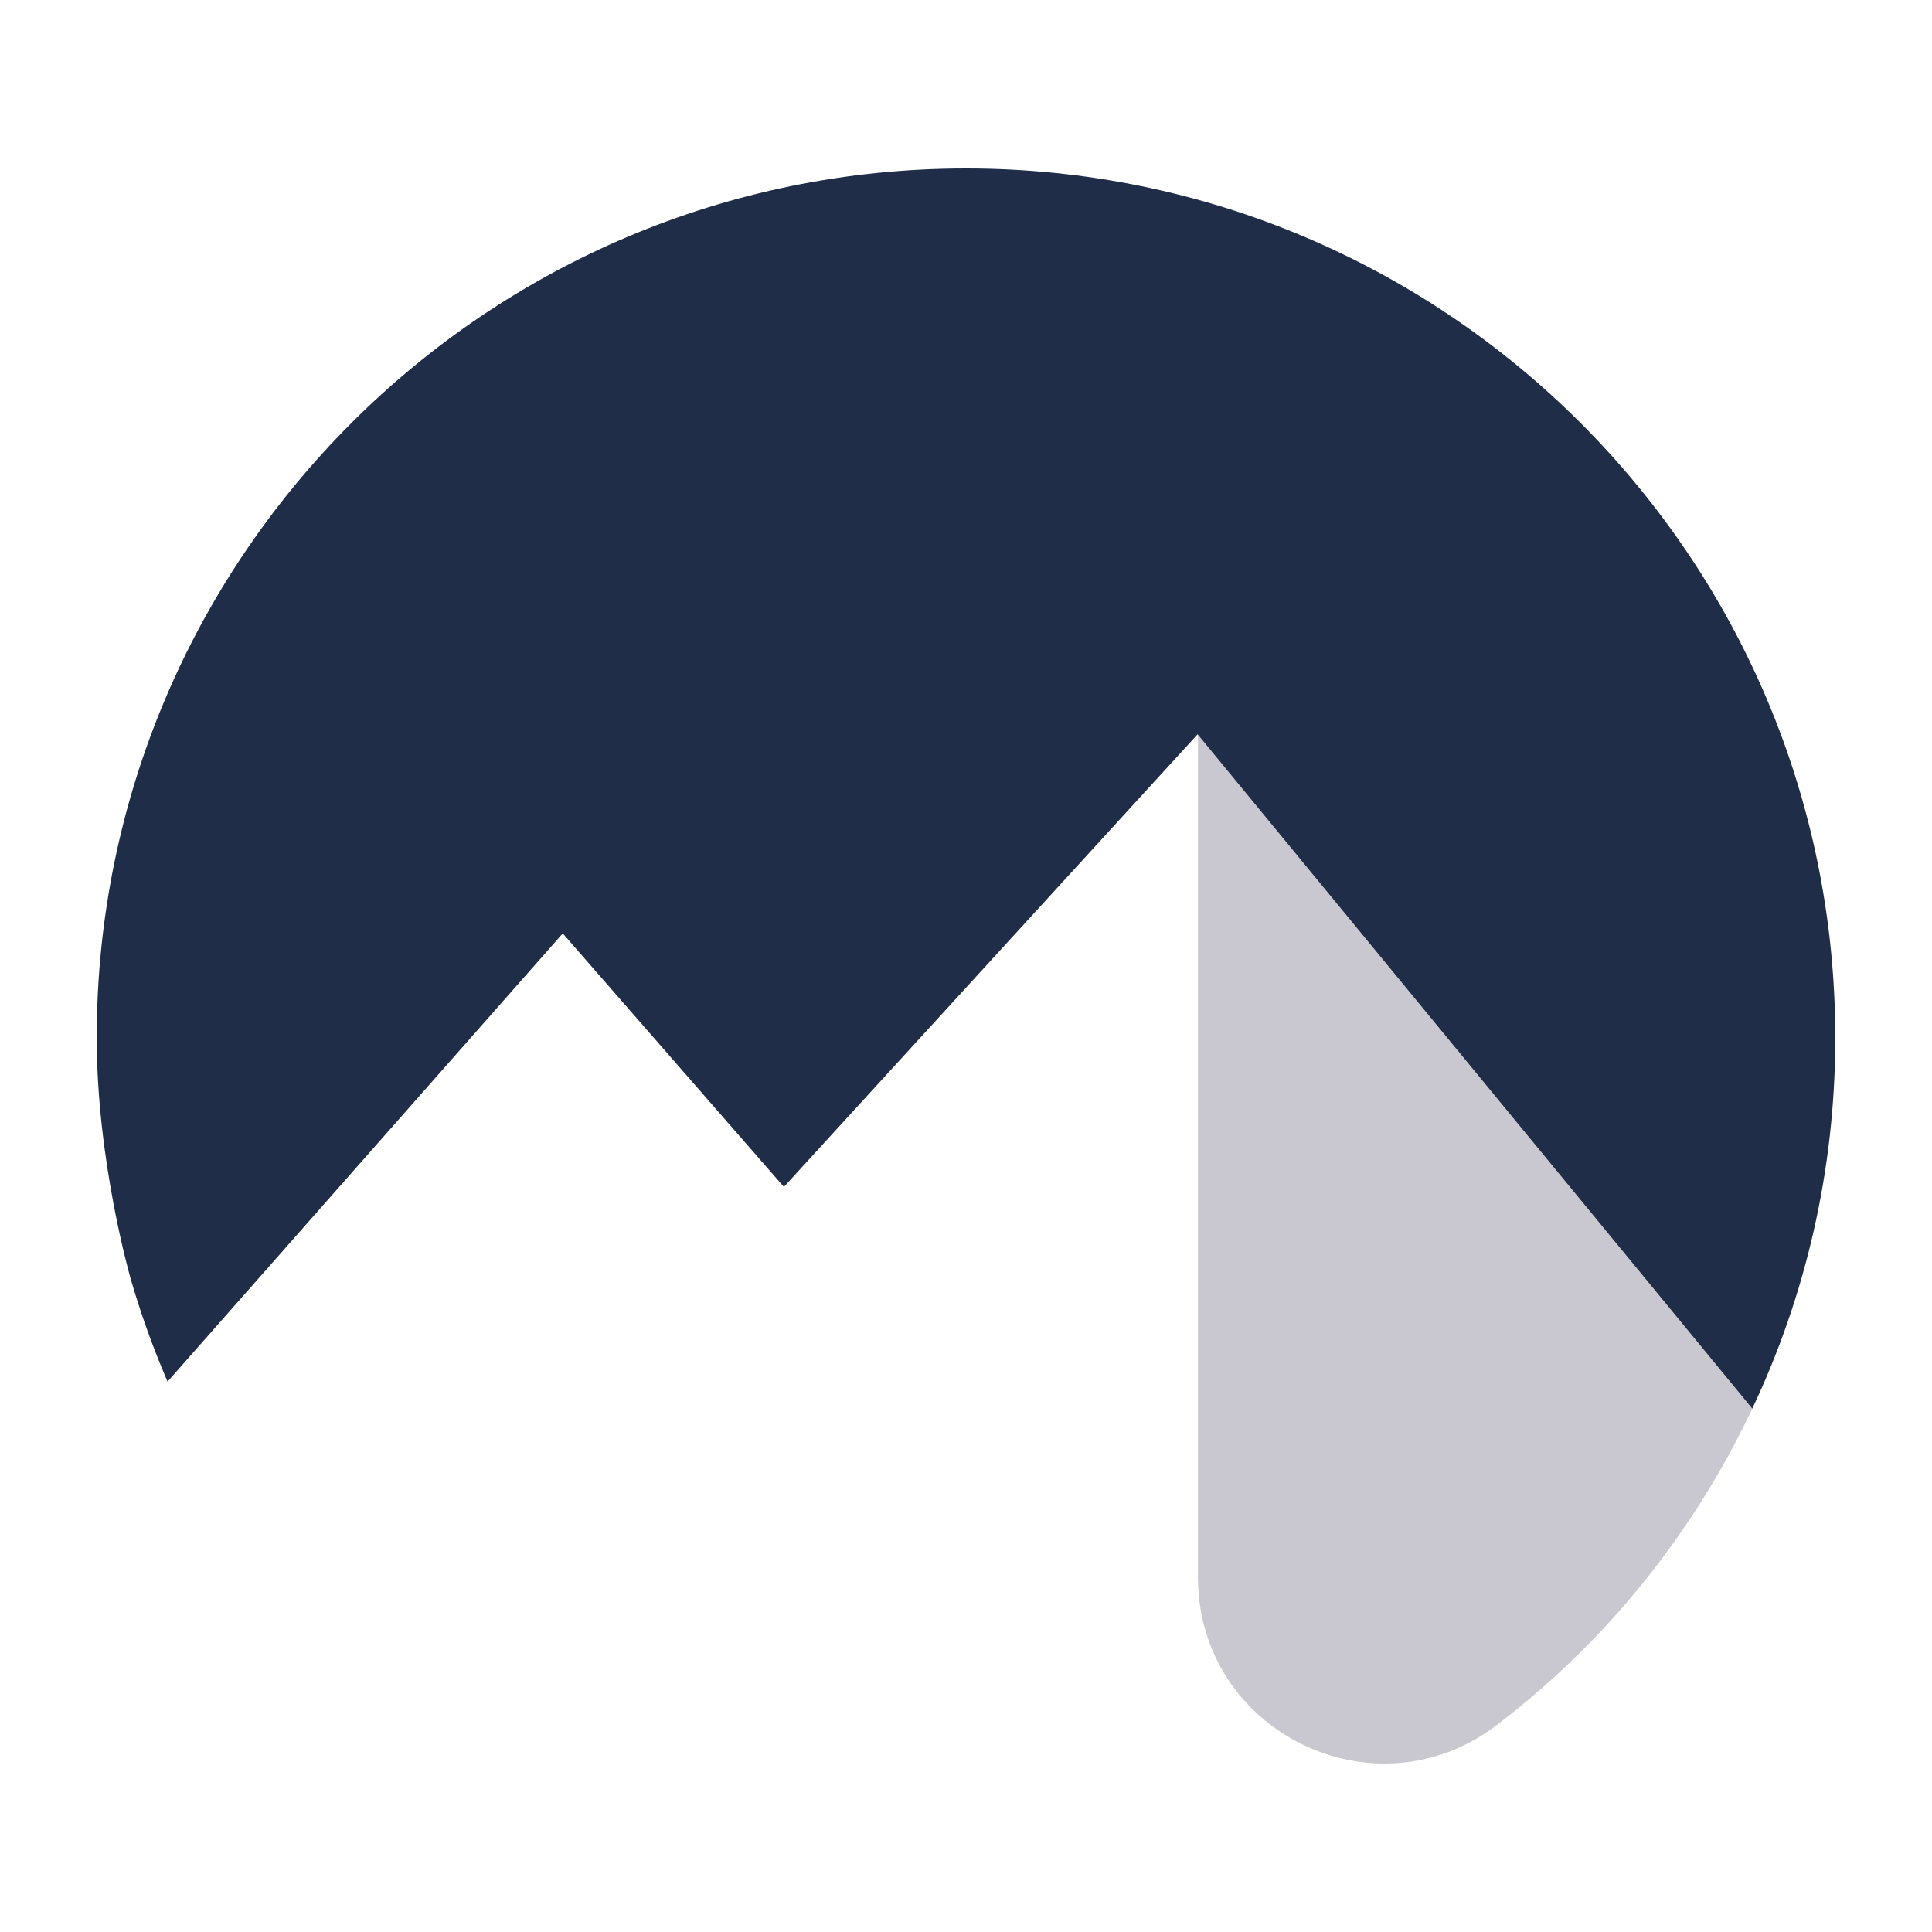<svg xmlns="http://www.w3.org/2000/svg" xmlns:xlink="http://www.w3.org/1999/xlink" width="500" zoomAndPan="magnify" viewBox="0 0 375 375" height="500" preserveAspectRatio="xMidYMid meet" version="1.0"><defs><clipPath id="4e5cdaa7f9"><path d="M 232.289 142.059 L 340.613 142.059 L 340.613 343 L 232.289 343 Z M 232.289 142.059 " clip-rule="nonzero"/></clipPath><clipPath id="47782b7d77"><path d="M 232.527 306.172 C 232.527 336.066 266.773 352.961 290.531 334.824 C 298.828 328.492 307.121 320.949 314.969 311.941 C 326.77 298.398 334.723 284.824 340.117 273.43 C 304.254 229.832 268.391 186.227 232.527 142.629 Z M 232.527 306.172 " clip-rule="nonzero"/></clipPath><clipPath id="ffa3528761"><path d="M 18.762 32.691 L 356.238 32.691 L 356.238 274 L 18.762 274 Z M 18.762 32.691 " clip-rule="nonzero"/></clipPath><clipPath id="f51f142b12"><path d="M 187.5 32.699 C 94.32 32.699 18.773 108.246 18.773 201.43 C 18.773 225.492 25.367 248.23 25.367 248.23 C 27.809 256.691 30.512 263.504 32.523 268.168 C 58.09 239.172 83.664 210.172 109.23 181.176 C 123.535 197.578 137.84 213.973 152.156 230.375 C 178.922 201.094 205.688 171.816 232.453 142.527 C 232.473 142.559 232.504 142.59 232.527 142.621 C 268.391 186.215 304.254 229.82 340.117 273.418 C 350.438 251.578 356.227 227.184 356.227 201.43 C 356.227 108.246 280.691 32.699 187.5 32.699 " clip-rule="nonzero"/></clipPath></defs><g clip-path="url(#4e5cdaa7f9)"><g clip-path="url(#47782b7d77)"><path fill="#c9c8d1" d="M 13.555 27.484 L 361.445 27.484 L 361.445 347.25 L 13.555 347.25 Z M 13.555 27.484 " fill-opacity="1" fill-rule="nonzero"/></g></g><g clip-path="url(#ffa3528761)"><g clip-path="url(#f51f142b12)"><path fill="#1f2d48" d="M 13.555 27.484 L 361.445 27.484 L 361.445 347.25 L 13.555 347.25 Z M 13.555 27.484 " fill-opacity="1" fill-rule="nonzero"/></g></g></svg>